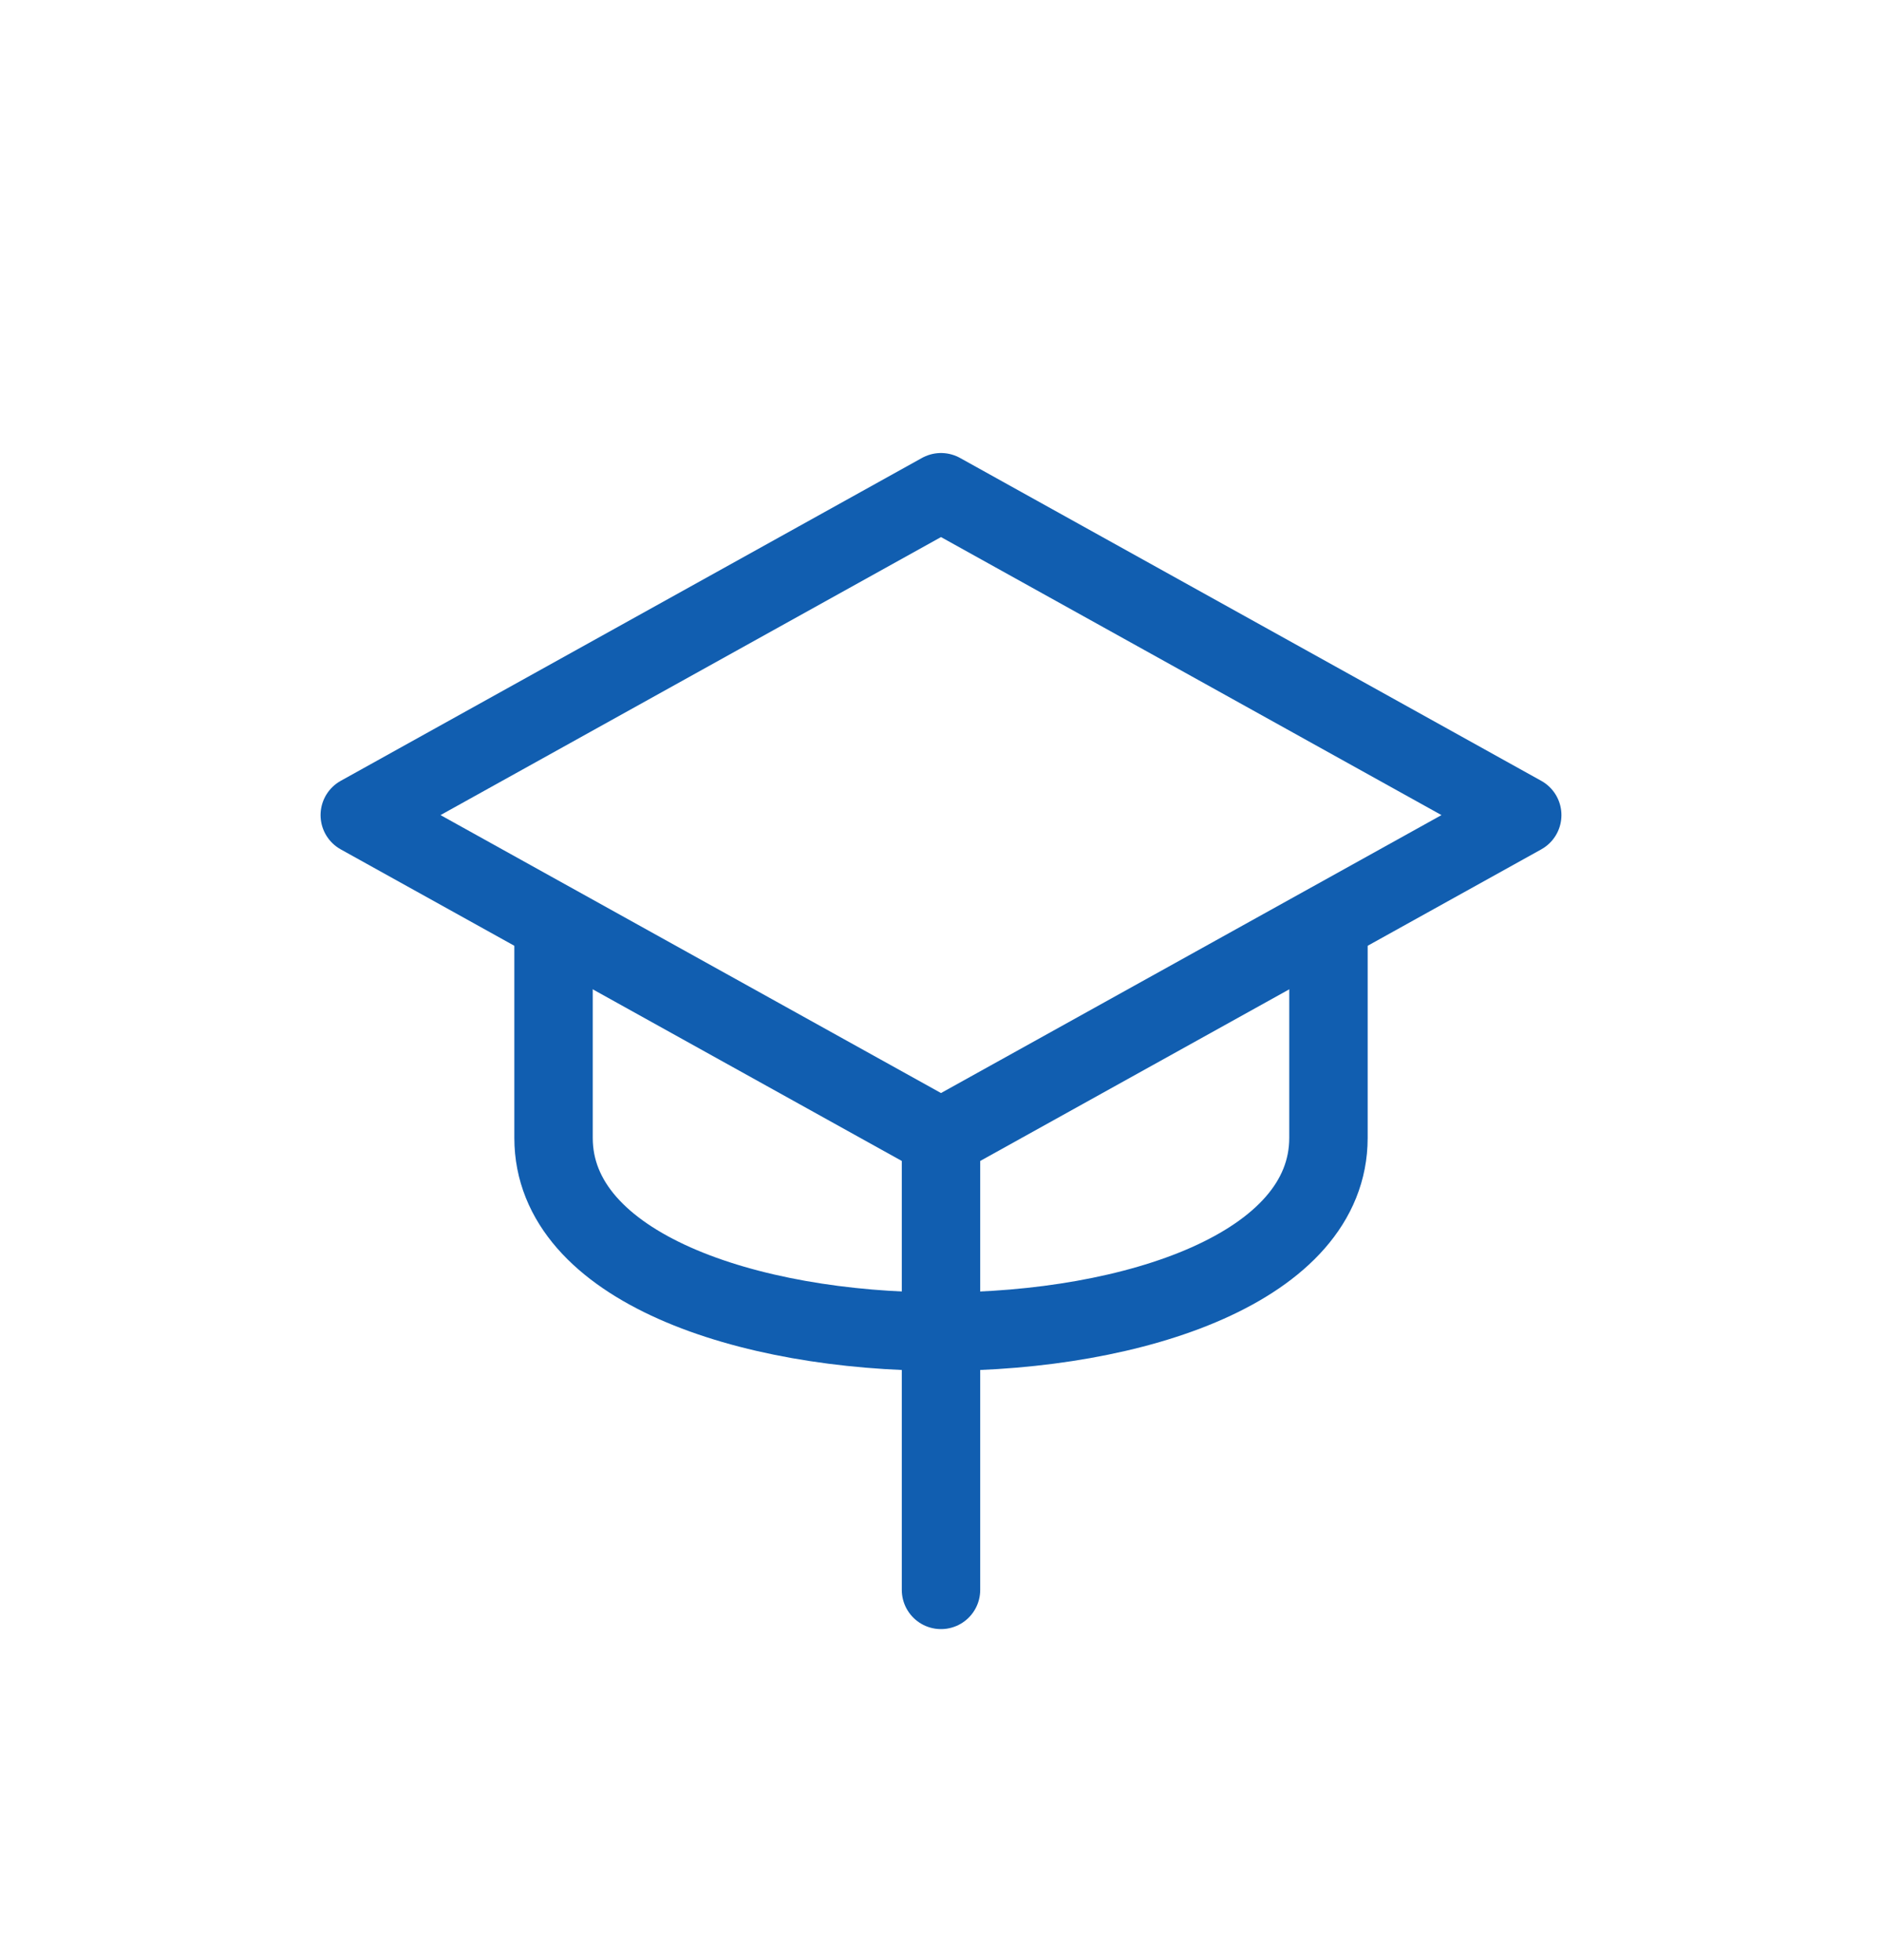 <svg width="24" height="25" viewBox="0 0 24 25" fill="none" xmlns="http://www.w3.org/2000/svg">
<path d="M4.588 10.396L12 6.278L19.412 10.396L12 14.513L4.588 10.396Z" stroke="#115EB0" stroke-linecap="round" stroke-linejoin="round"/>
<path d="M12 14.513V20.278" stroke="#115EB0" stroke-linecap="round" stroke-linejoin="round"/>
<path d="M7.059 12.043V14.513C7.059 16.16 9.529 16.984 12 16.984C14.471 16.984 16.941 16.16 16.941 14.513V12.043" stroke="#115EB0" stroke-linecap="round" stroke-linejoin="round"/>
</svg>

